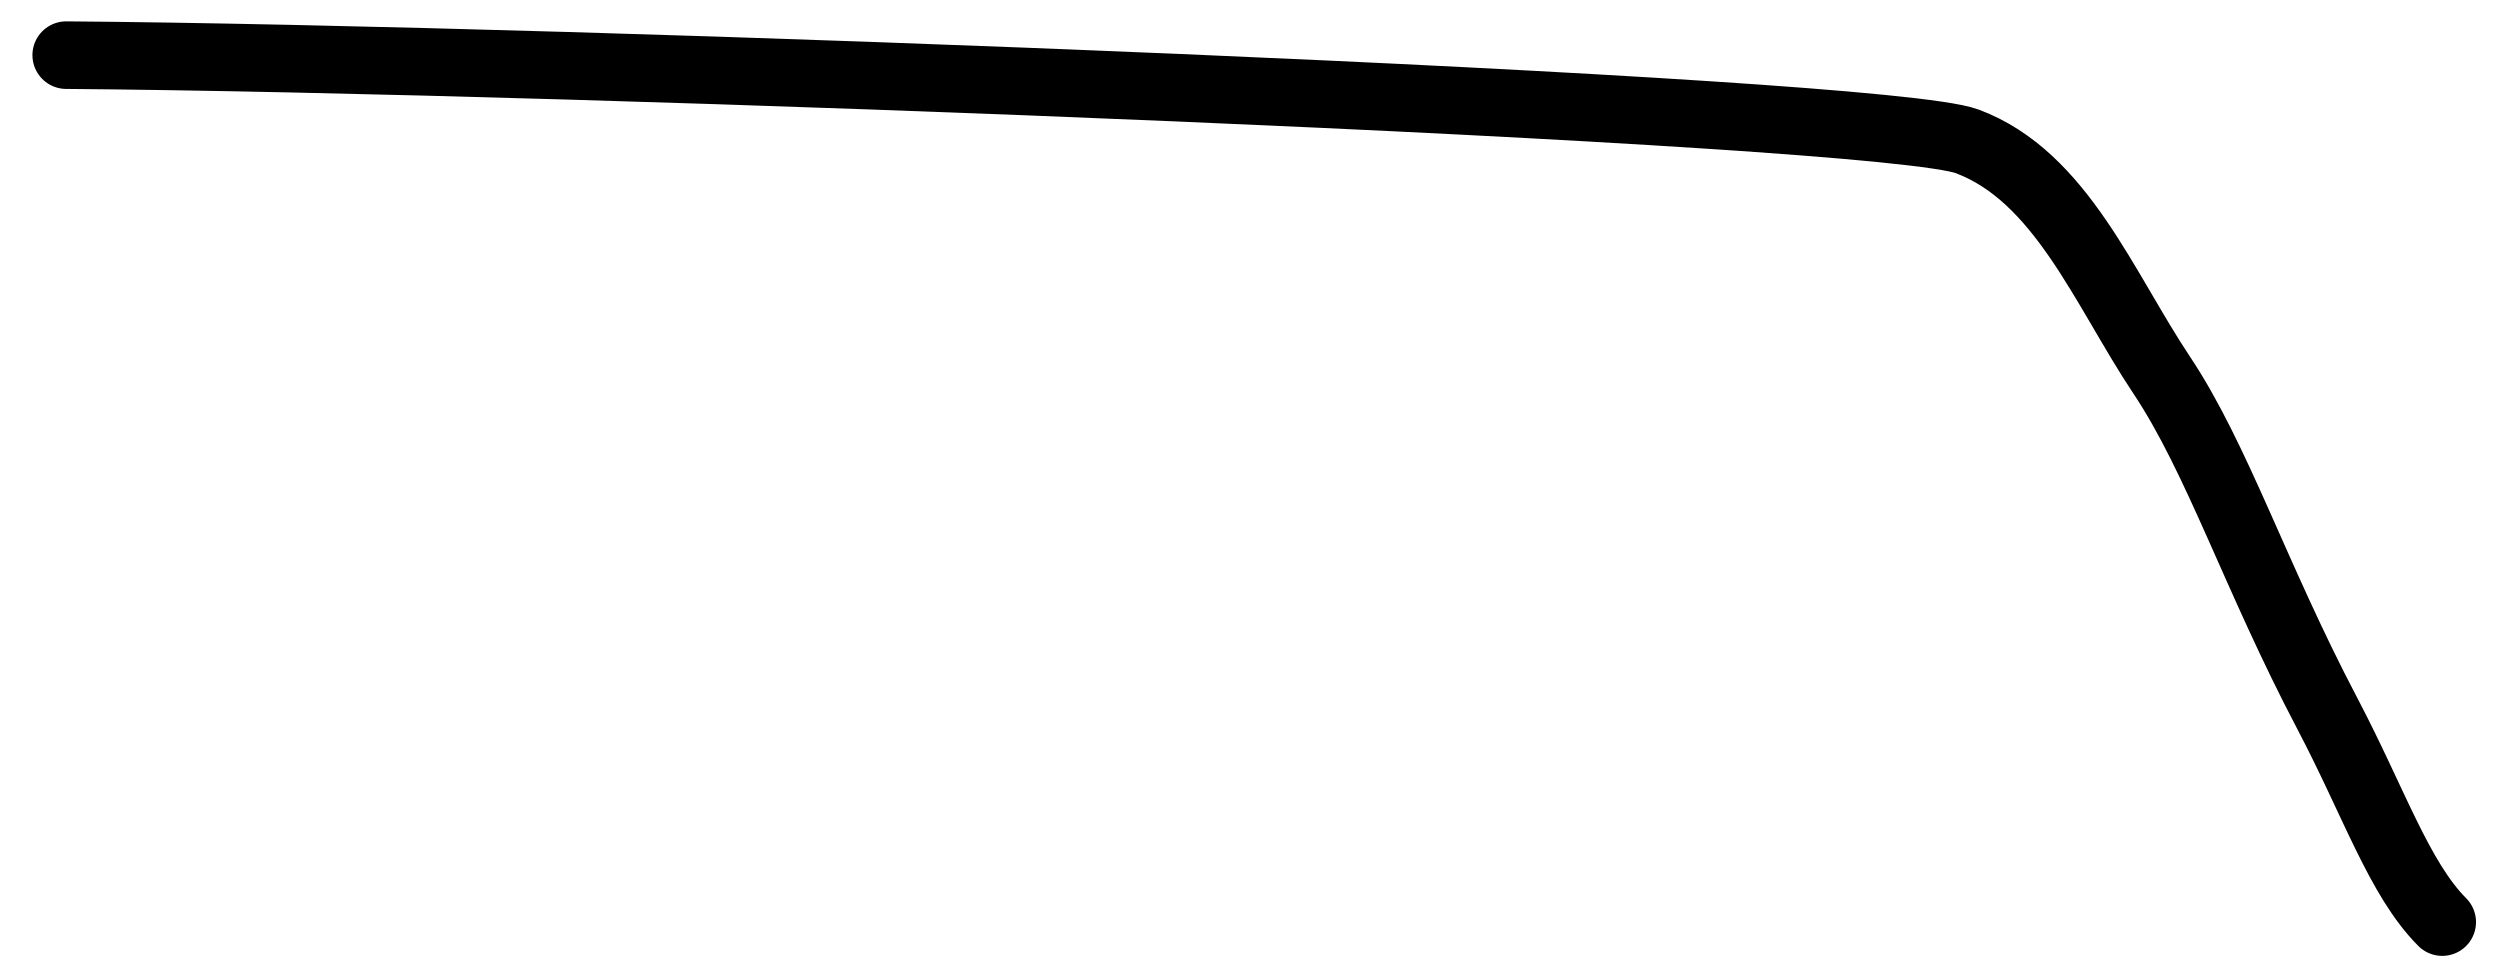 <?xml version="1.0" encoding="UTF-8"?> <svg xmlns="http://www.w3.org/2000/svg" width="74" height="29" viewBox="0 0 74 29" fill="none"><path d="M1.96 1.632C17.14 1.753 55.672 3.226 58.231 4.185C61.007 5.225 62.279 8.543 63.986 11.103C65.63 13.569 66.753 17.056 68.884 21.111C70.269 23.745 71.016 26.015 72.29 27.294" stroke="black" stroke-width="2" stroke-linecap="round"></path></svg> 